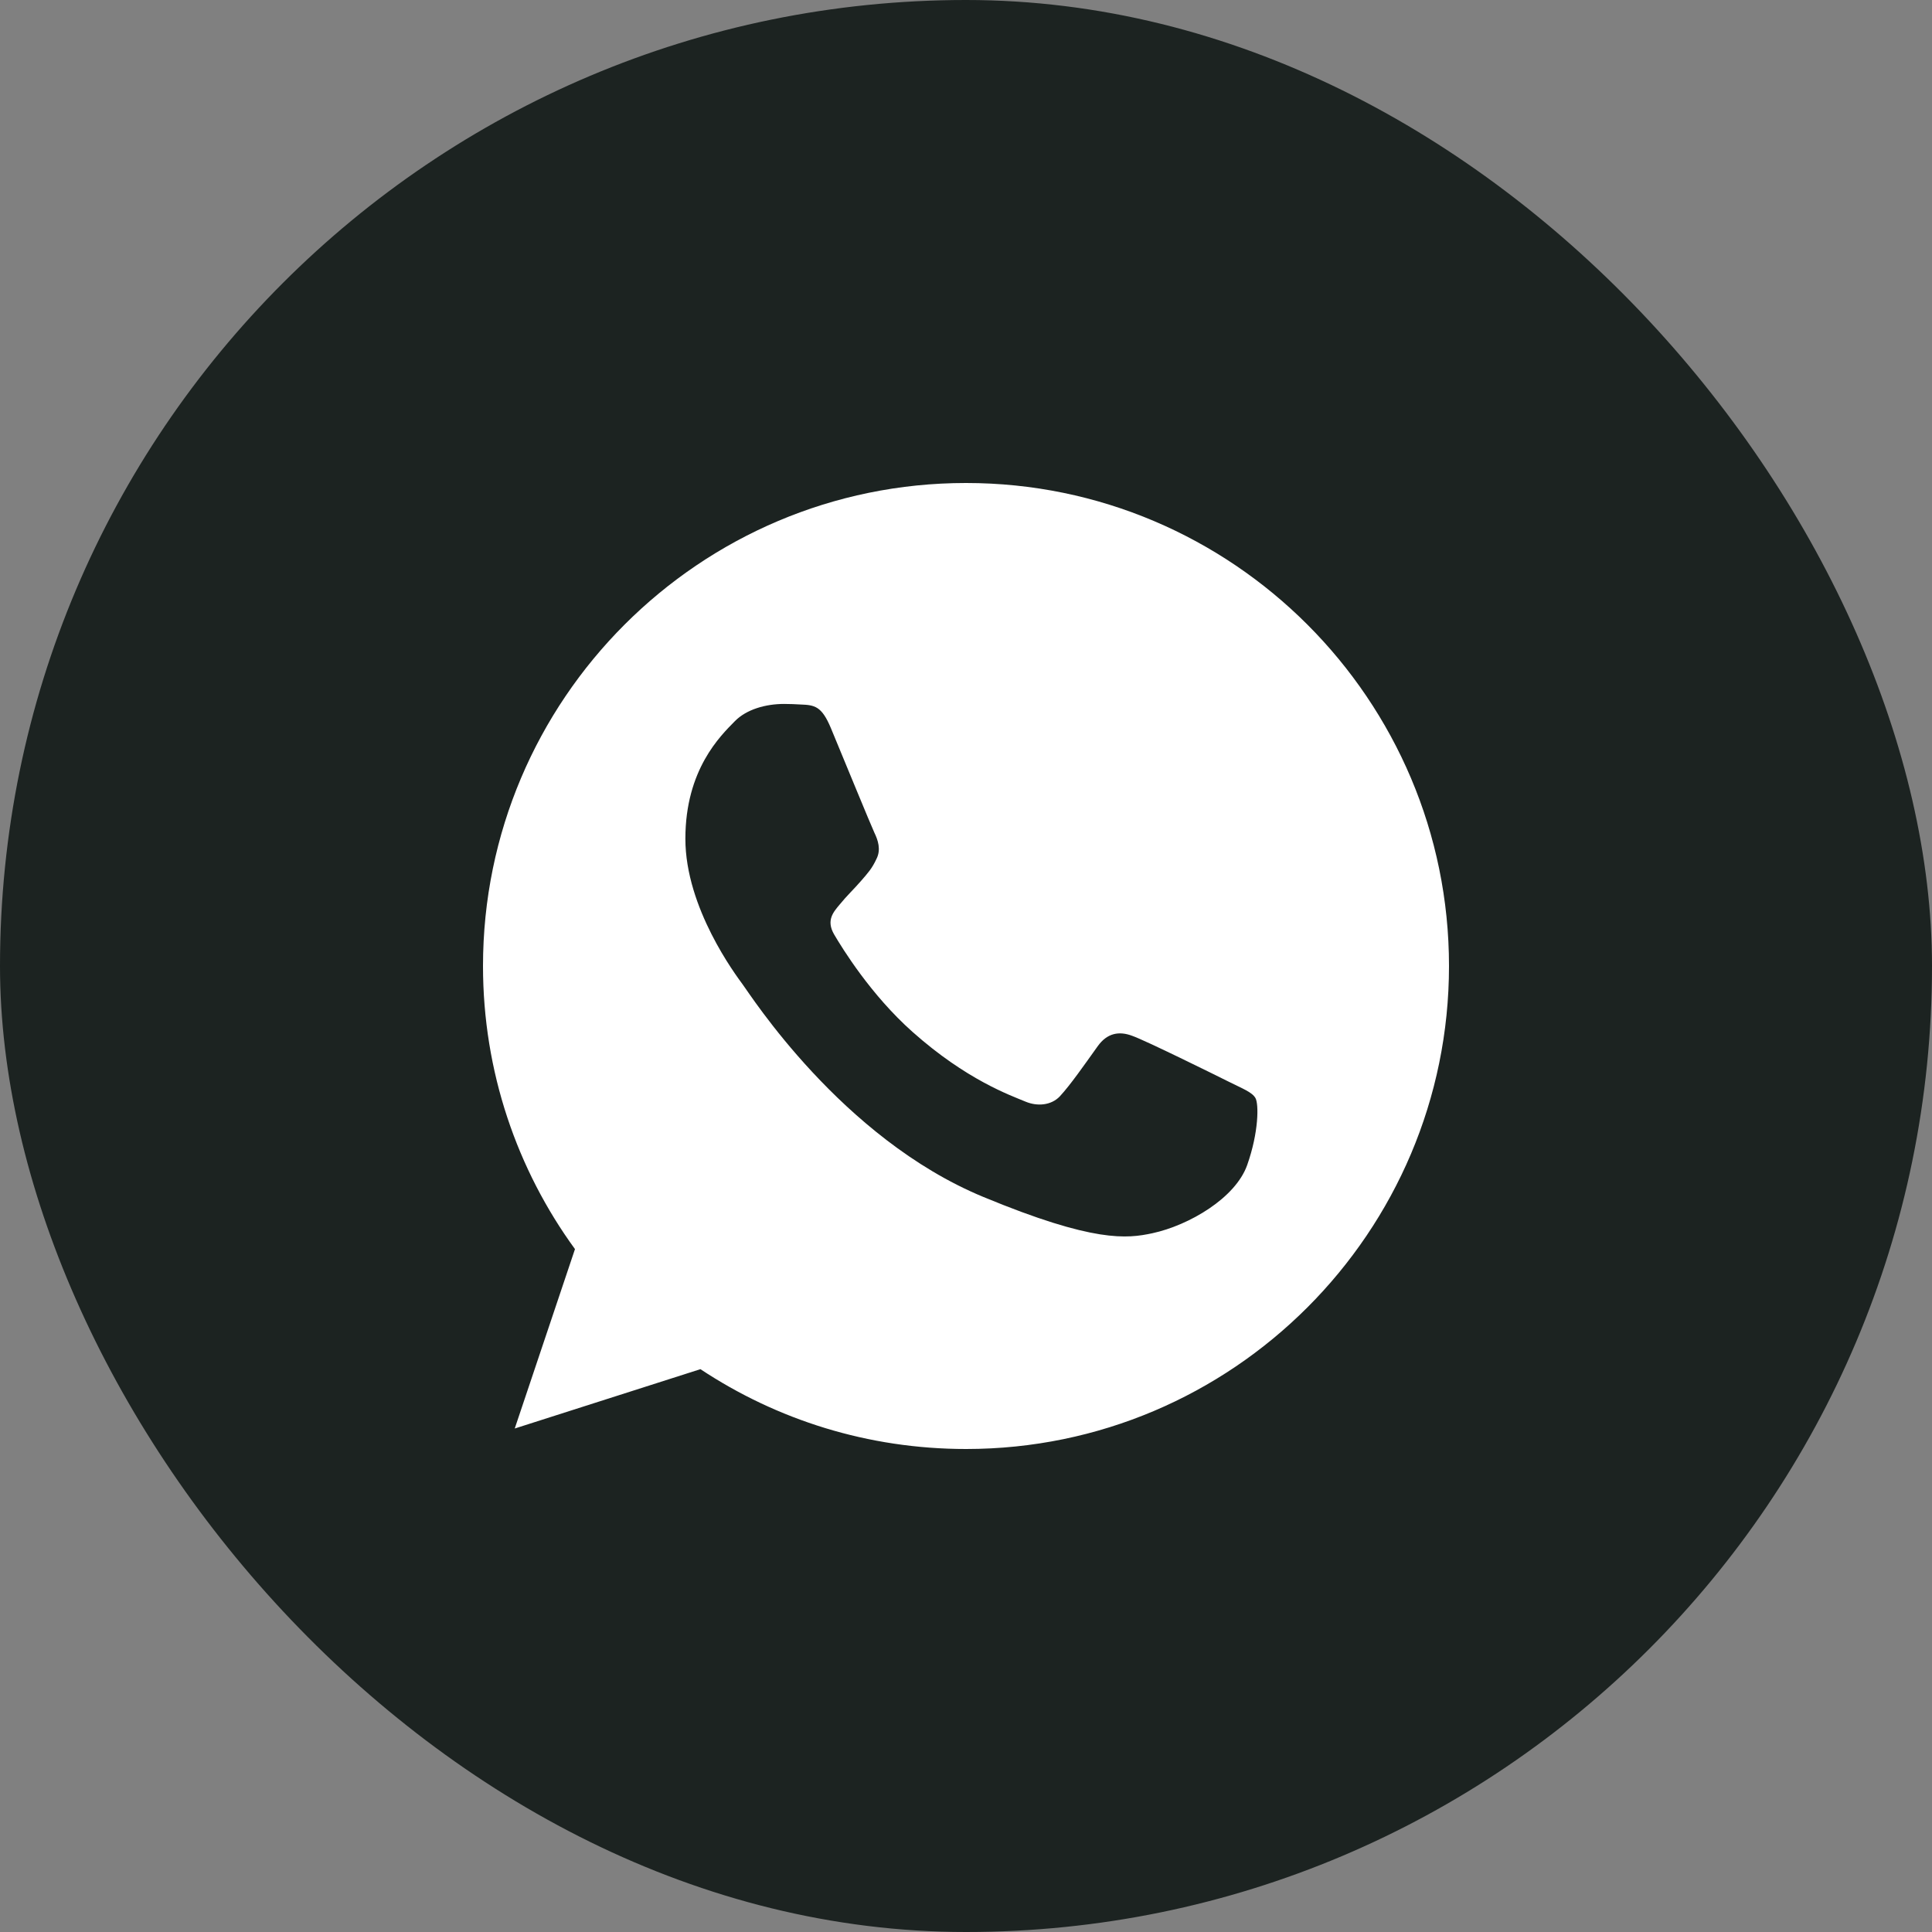 <?xml version="1.0" encoding="UTF-8"?> <svg xmlns="http://www.w3.org/2000/svg" width="28" height="28" viewBox="0 0 28 28" fill="none"><rect x="0" y="0" width="28" height="28" fill="#808080" stroke="none"/> <g clip-path="url(#clip0_232_85)"> <rect width="28" height="28" fill="#1C2321"></rect> <g clip-path="url(#clip1_232_85)"> <path d="M14.002 7H13.998C10.139 7 7 10.139 7 14C7 15.531 7.494 16.951 8.333 18.103L7.46 20.703L10.151 19.843C11.258 20.576 12.578 21 14.002 21C17.861 21 21 17.86 21 14C21 10.14 17.861 7 14.002 7ZM18.075 16.885C17.906 17.362 17.236 17.757 16.701 17.873C16.335 17.951 15.858 18.013 14.249 17.346C12.192 16.494 10.867 14.403 10.764 14.268C10.665 14.132 9.933 13.161 9.933 12.156C9.933 11.152 10.443 10.663 10.649 10.453C10.818 10.28 11.097 10.202 11.364 10.202C11.451 10.202 11.529 10.206 11.599 10.21C11.805 10.218 11.908 10.23 12.043 10.555C12.212 10.962 12.624 11.966 12.673 12.07C12.723 12.173 12.772 12.313 12.702 12.449C12.637 12.589 12.579 12.651 12.476 12.77C12.373 12.889 12.274 12.98 12.171 13.107C12.077 13.219 11.97 13.338 12.089 13.543C12.208 13.745 12.619 14.416 13.225 14.955C14.006 15.65 14.64 15.873 14.866 15.967C15.035 16.037 15.236 16.02 15.36 15.889C15.516 15.72 15.71 15.44 15.907 15.165C16.047 14.967 16.223 14.942 16.409 15.012C16.598 15.078 17.598 15.572 17.804 15.675C18.009 15.778 18.145 15.827 18.195 15.914C18.244 16 18.244 16.407 18.075 16.885Z" fill="white"></path> </g> </g> <defs> <clipPath id="clip0_232_85"> <rect width="28" height="28" rx="14" fill="white"></rect> </clipPath> <clipPath id="clip1_232_85"> <rect width="14" height="14" fill="white" transform="translate(7 7)"></rect> </clipPath> </defs> </svg> 